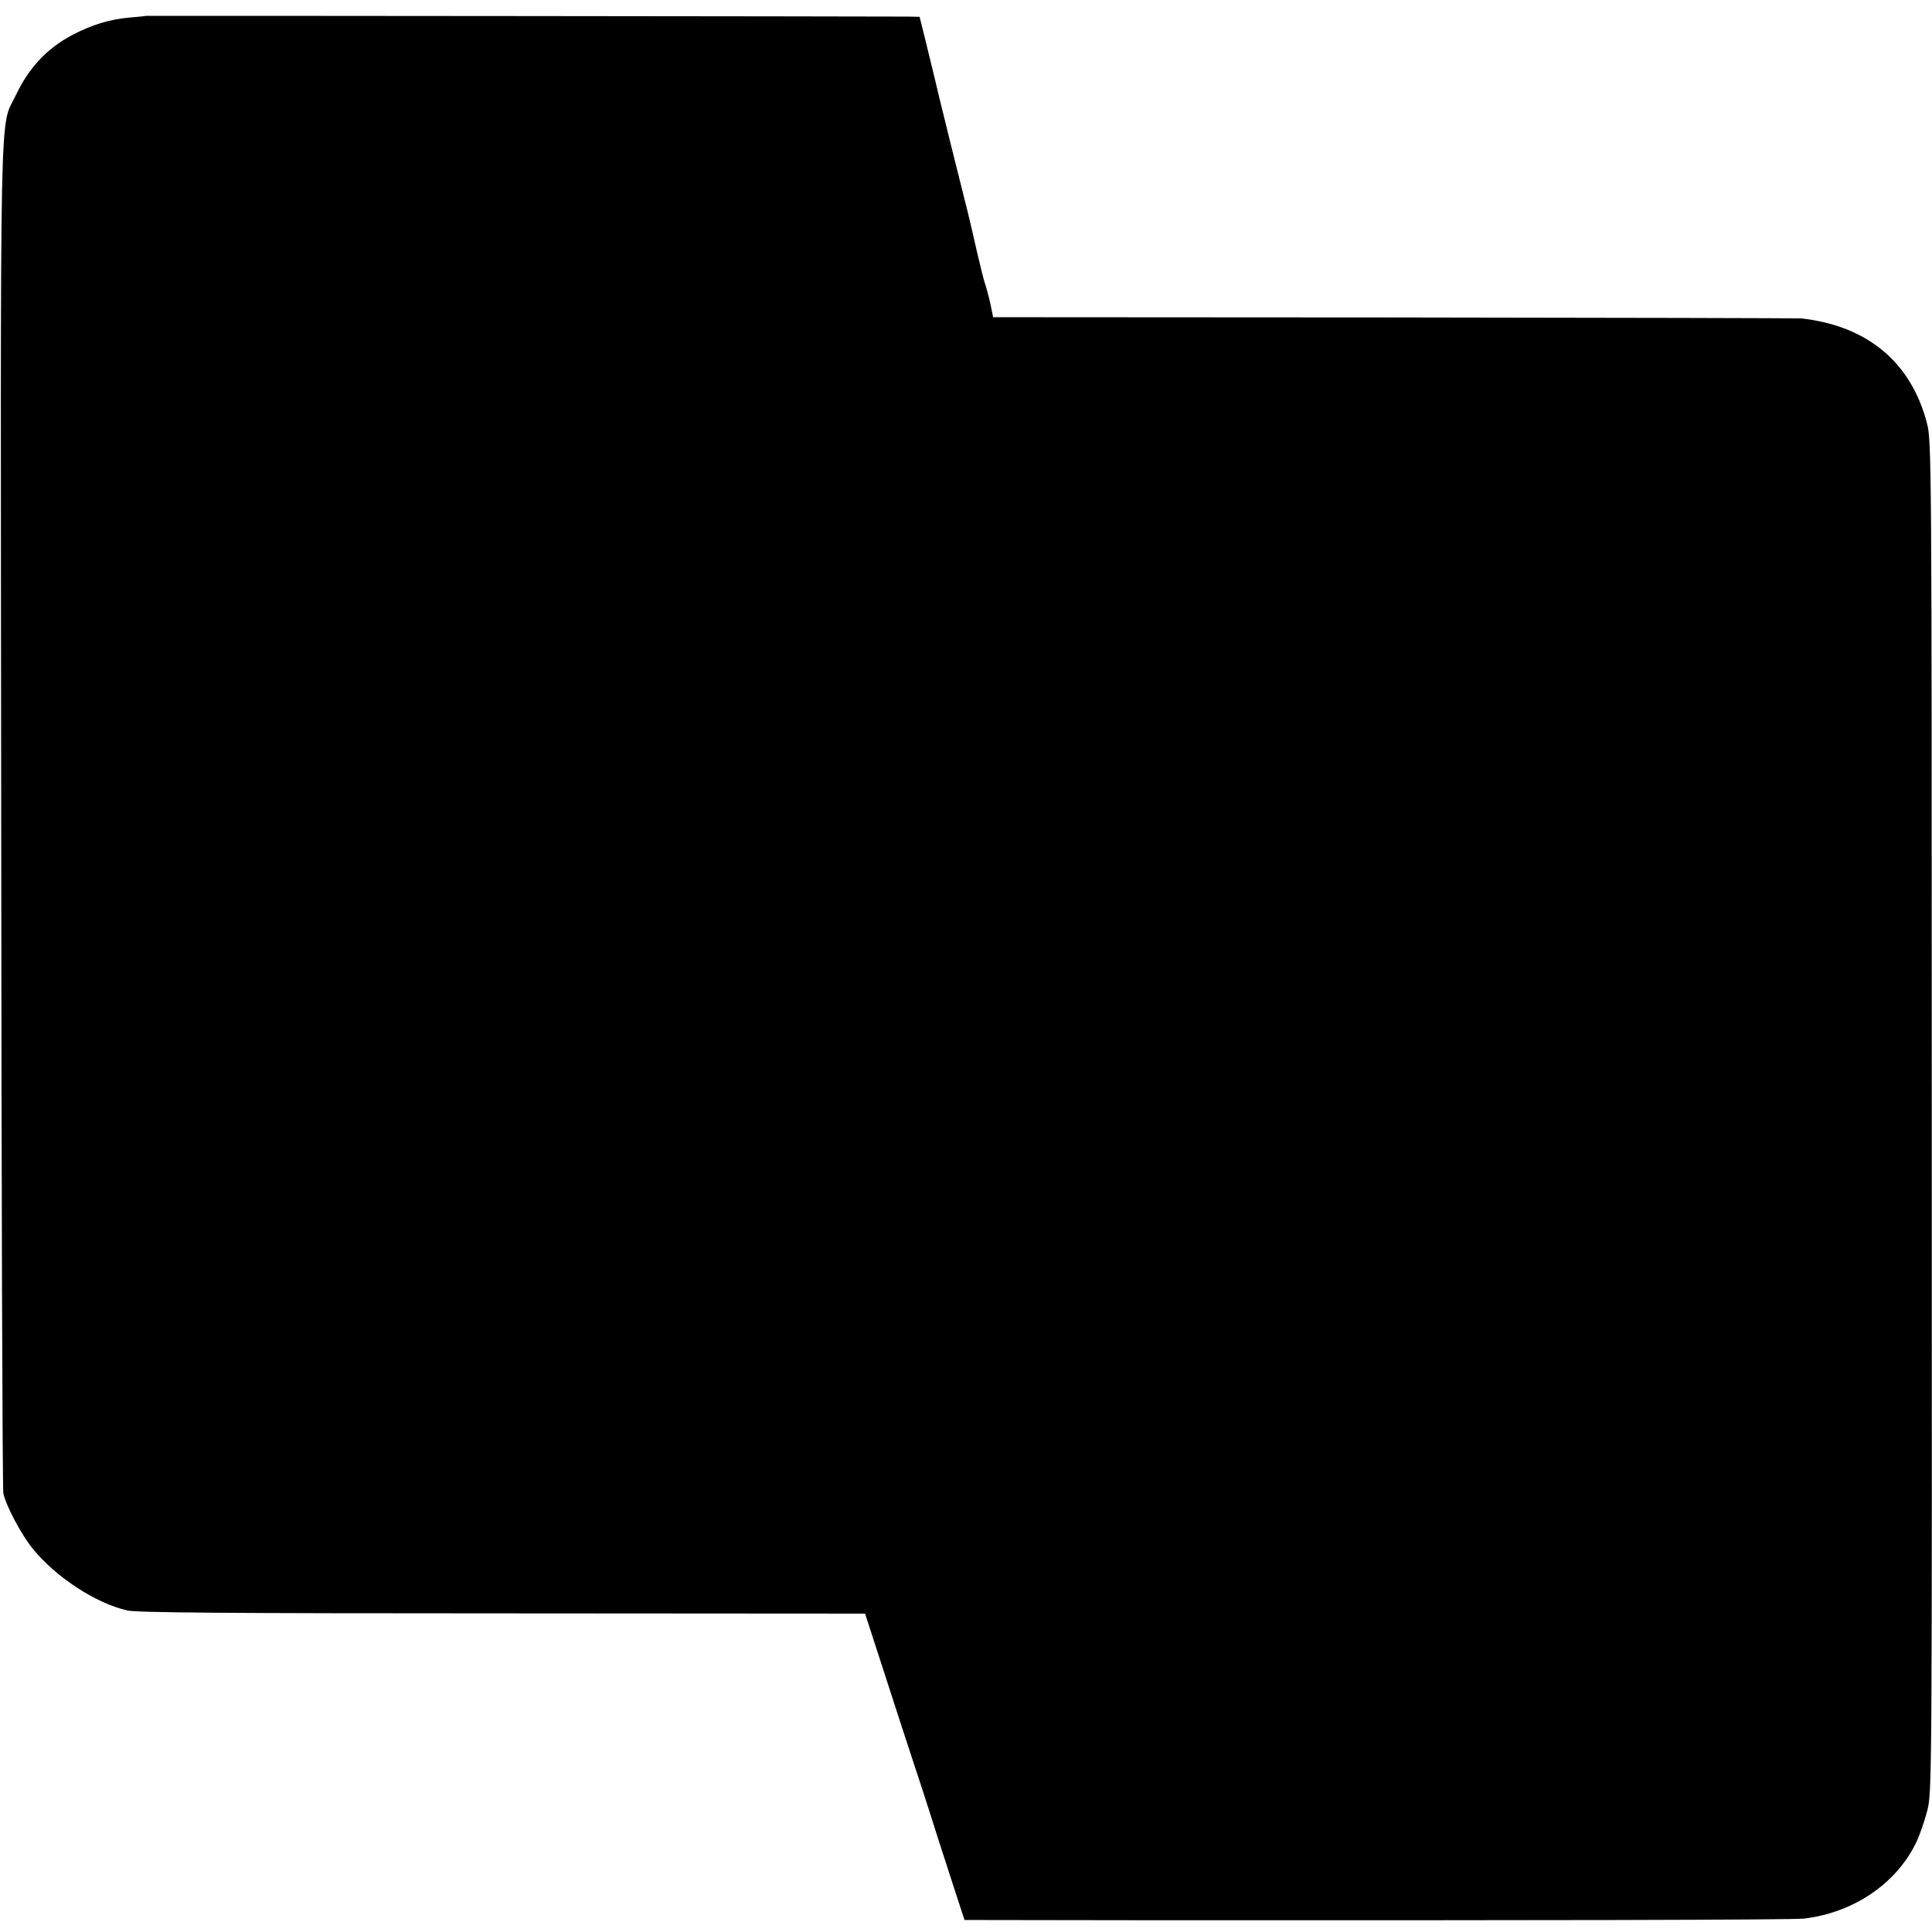 <?xml version="1.0" standalone="no"?>
<!DOCTYPE svg PUBLIC "-//W3C//DTD SVG 20010904//EN"
 "http://www.w3.org/TR/2001/REC-SVG-20010904/DTD/svg10.dtd">
<svg version="1.0" xmlns="http://www.w3.org/2000/svg"
 width="804pt" height="804pt" viewBox="0 0 804 804"
 preserveAspectRatio="xMidYMid meet">
<g transform="translate(0,804) scale(0.1,-0.1)"
fill="#000000" stroke="none">
<path d="M607 7974 c-1 -1 -31 -4 -67 -7 -83 -7 -158 -30 -240 -73 -105 -56
-180 -136 -234 -250 -69 -144 -64 79 -61 -2999 1 -1534 5 -2803 9 -2820 12
-53 73 -168 120 -227 96 -120 264 -230 396 -260 42 -9 408 -12 1563 -12 l1507
-1 86 -265 c47 -146 96 -296 109 -335 13 -38 63 -191 110 -340 48 -148 92
-285 98 -302 l11 -33 701 -1 c1667 -1 2752 1 2794 7 205 25 382 145 465 316
14 29 35 89 46 132 20 78 20 106 19 2890 0 2748 -1 2813 -20 2885 -66 254
-249 406 -524 436 -16 1 -780 3 -1696 4 l-1666 1 -12 58 c-7 31 -17 68 -22 82
-5 14 -20 75 -34 135 -14 61 -27 119 -30 130 -2 11 -37 148 -76 305 -39 157
-72 293 -74 304 -3 10 -16 67 -31 127 l-27 109 -51 1 c-130 1 -3168 4 -3169 3z"/>
</g>
</svg>
